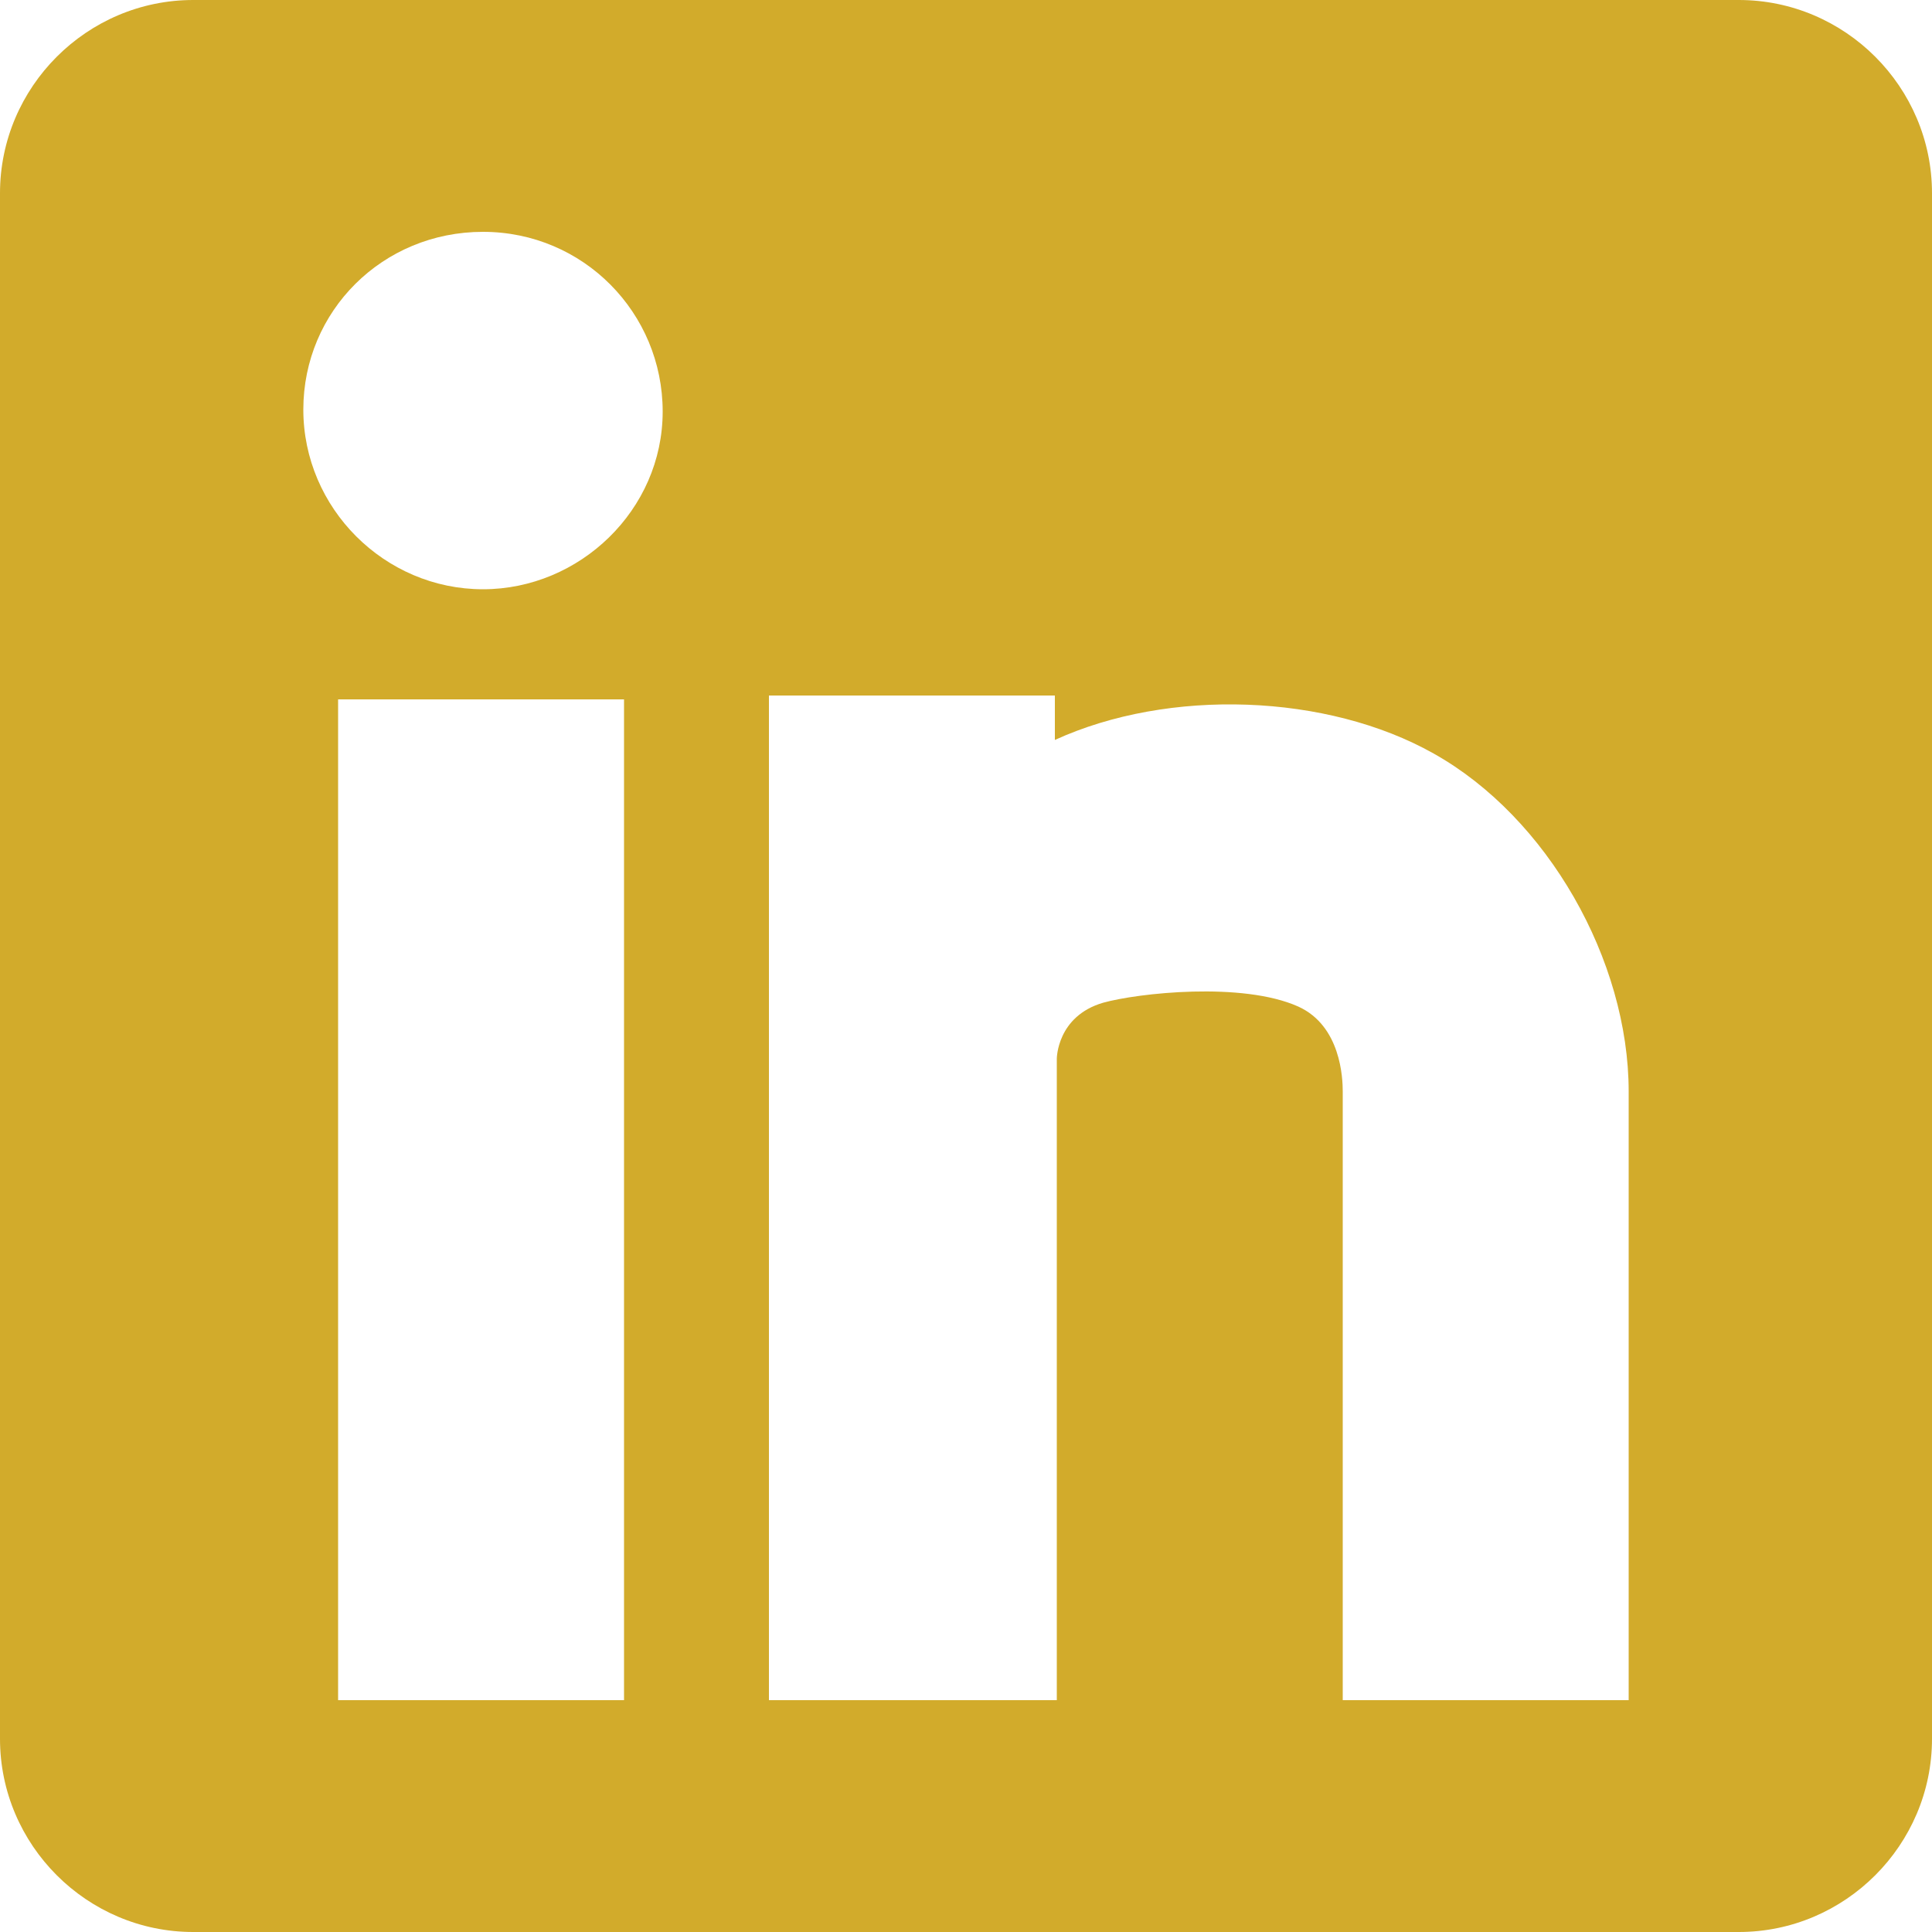 <?xml version="1.0" encoding="utf-8"?>
<!-- Generator: Adobe Illustrator 27.0.1, SVG Export Plug-In . SVG Version: 6.00 Build 0)  -->
<svg version="1.1" id="Layer_1" xmlns="http://www.w3.org/2000/svg" xmlns:xlink="http://www.w3.org/1999/xlink" x="0px" y="0px"
	 viewBox="0 0 100 100" style="enable-background:new 0 0 100 100;" xml:space="preserve">
<style type="text/css">
	.st0{fill:#D2AB2B;}
</style>
<g>
	<path class="st0" d="M90,0H10C4.5,0,0,4.5,0,10v80c0,5.5,4.5,10,10,10h80c5.5,0,10-4.5,10-10V10C100,4.5,95.5,0,90,0z M32.3,88
		H17.5V36.2h14.8V88z M25,30.5c-5.1,0-9.3-4.2-9.3-9.3S19.8,12,25,12c5.2,0,9.3,4.2,9.3,9.3S30,30.5,25,30.5z M84.3,88H69.5V56.5
		c0-0.7-0.1-3.4-2.3-4.4c-2.9-1.3-8.3-0.7-10.1-0.2c-2.4,0.7-2.4,2.9-2.4,2.9V88H39.8V36h14.8v2.3c5.9-2.7,14.1-2.4,19.6,0.7
		c5.9,3.3,10.1,10.7,10.1,17.5V88z"/>
</g>
</svg>
